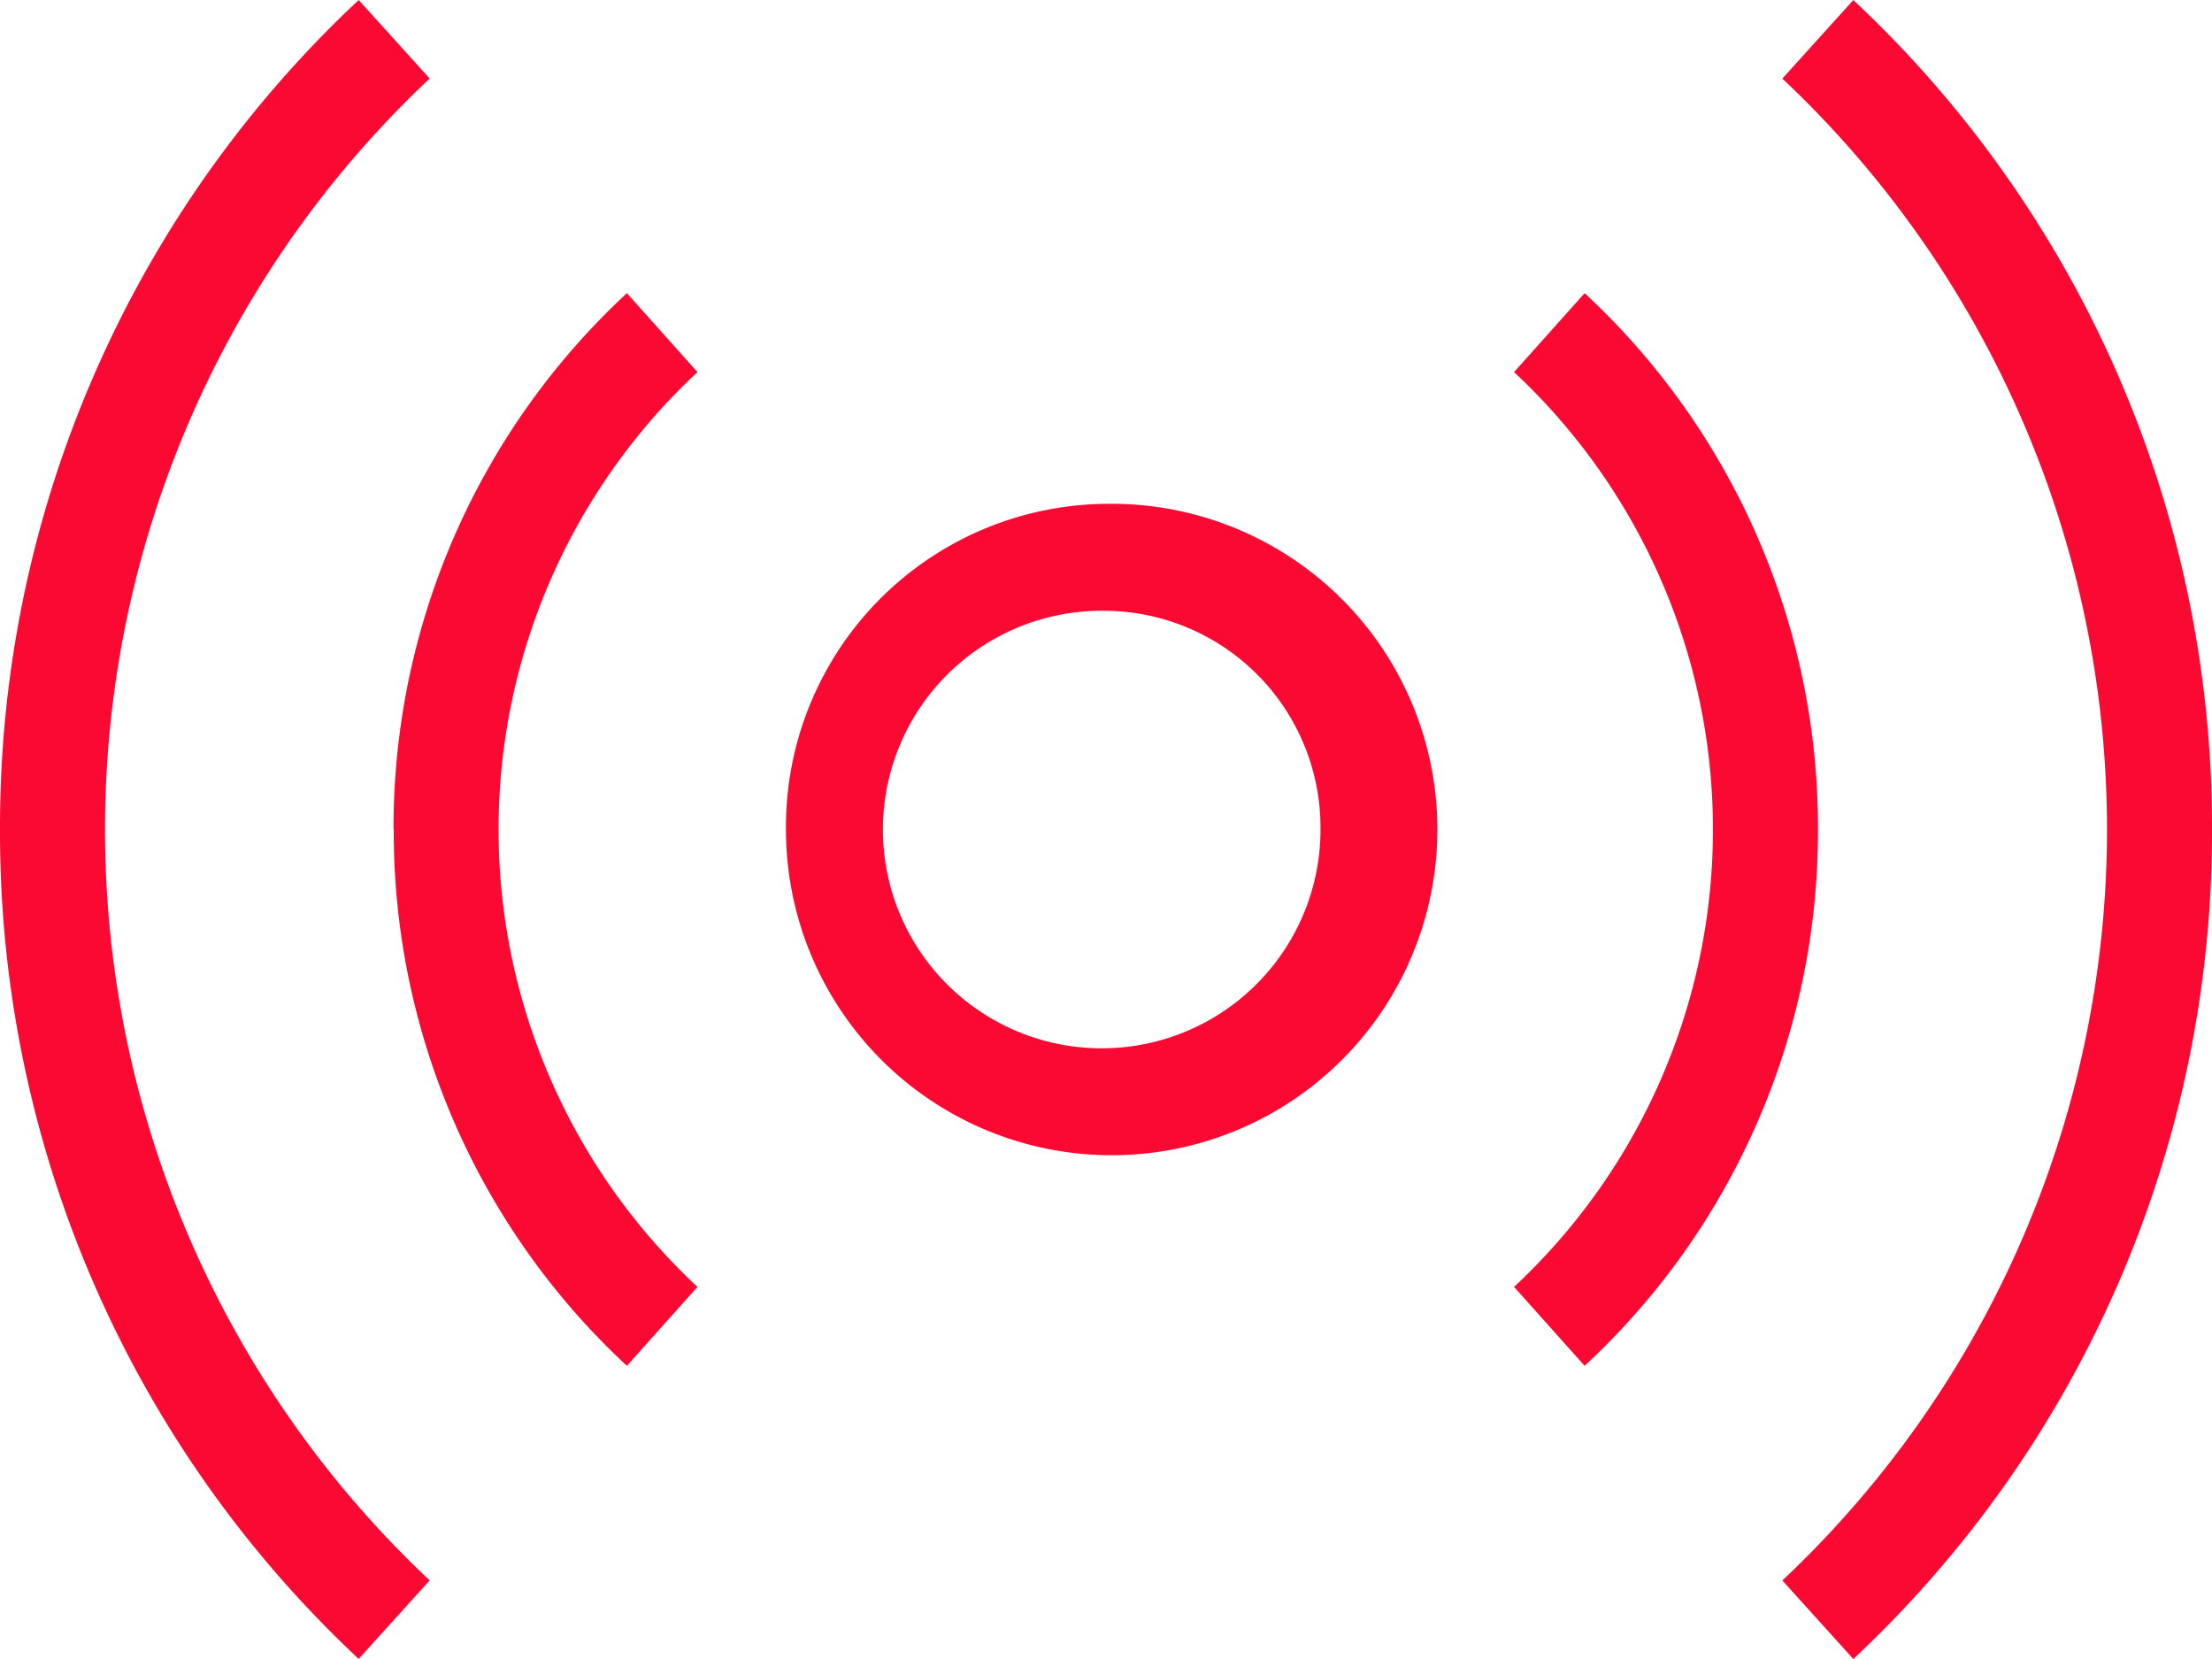 <svg xmlns="http://www.w3.org/2000/svg" width="32" height="24" viewBox="0 0 32 24">
  <g id="download_1_" data-name="download (1)" transform="translate(-3.56 -46.45)">
    <path id="Path_293" data-name="Path 293" d="M19.56,53.739a4.712,4.712,0,1,1-4.63,4.711A4.672,4.672,0,0,1,19.56,53.739Zm16,4.711a16.373,16.373,0,0,1-5.189,12l-1.027-1.136a14.912,14.912,0,0,0,0-21.727l1.027-1.136a16.373,16.373,0,0,1,5.189,12Zm-32,0a16.376,16.376,0,0,1,5.189-12l1.027,1.136a14.912,14.912,0,0,0,0,21.727L8.749,70.449a16.371,16.371,0,0,1-5.189-12Zm26.3,0a10.543,10.543,0,0,1-3.376,7.759l-1.021-1.142a9.047,9.047,0,0,0,0-13.234l1.021-1.142a10.545,10.545,0,0,1,3.376,7.759Zm-20.607,0a10.543,10.543,0,0,1,3.376-7.759l1.021,1.142a9.047,9.047,0,0,0,0,13.234l-1.021,1.142A10.545,10.545,0,0,1,9.256,58.45Zm10.3-3.164a3.165,3.165,0,1,0,3.11,3.164A3.137,3.137,0,0,0,19.56,55.286Z" fill="#fa0a32"/>
  </g>
</svg>

